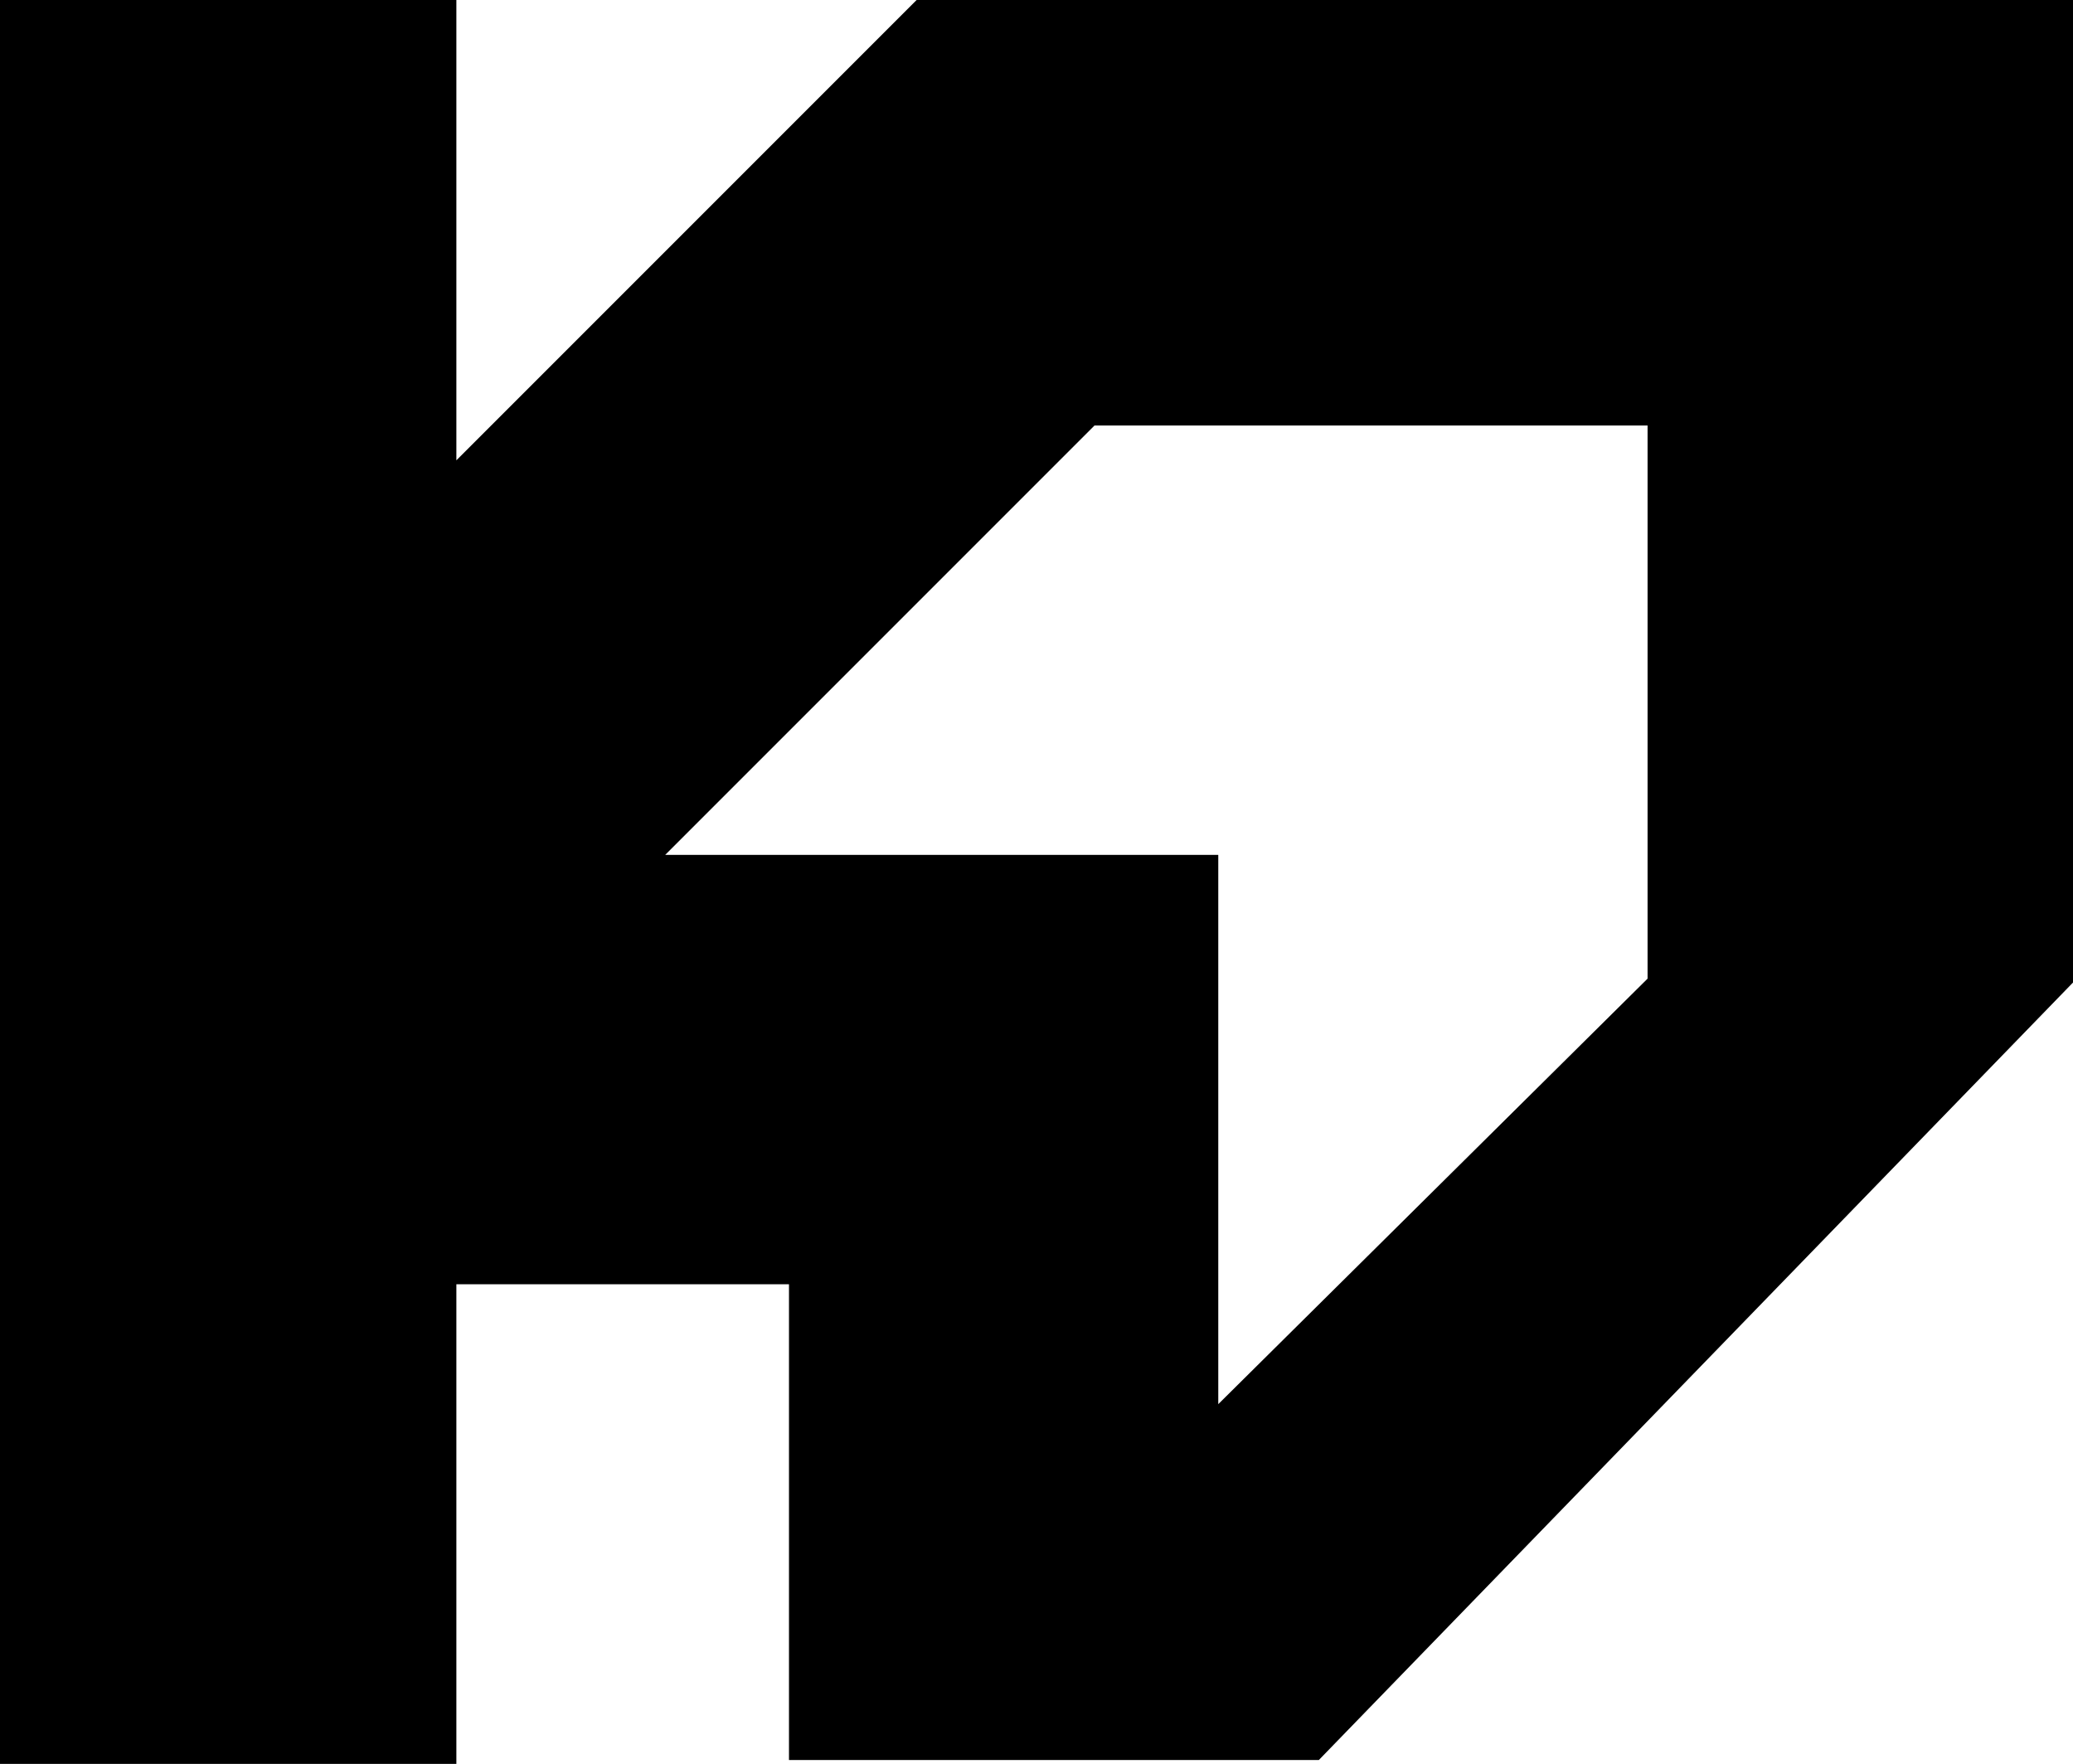 <?xml version="1.0" encoding="utf-8"?>
<!-- Generator: Adobe Illustrator 28.0.0, SVG Export Plug-In . SVG Version: 6.00 Build 0)  -->
<svg version="1.1" id="Calque_1" xmlns="http://www.w3.org/2000/svg" xmlns:xlink="http://www.w3.org/1999/xlink" x="0px" y="0px"
	 viewBox="0 0 53.6 45.6" style="enable-background:new 0 0 53.6 45.6;" xml:space="preserve">
<style type="text/css">
	.st0{fill:#FF7300;}
	.st1{fill:#EFEFEF;}
</style>
<path id="Tracé_54" d="M17.2,22.1l11.1-11.1h14.3v14.3l-11.1,11V22.1L17.2,22.1L17.2,22.1z M23.7,0l-3.3,3.3l-8.6,8.6V0H0v45.6
	h11.8V33.2h8.6v12.3h13.7l19.5-20.1V0H23.7z"/>
</svg>

